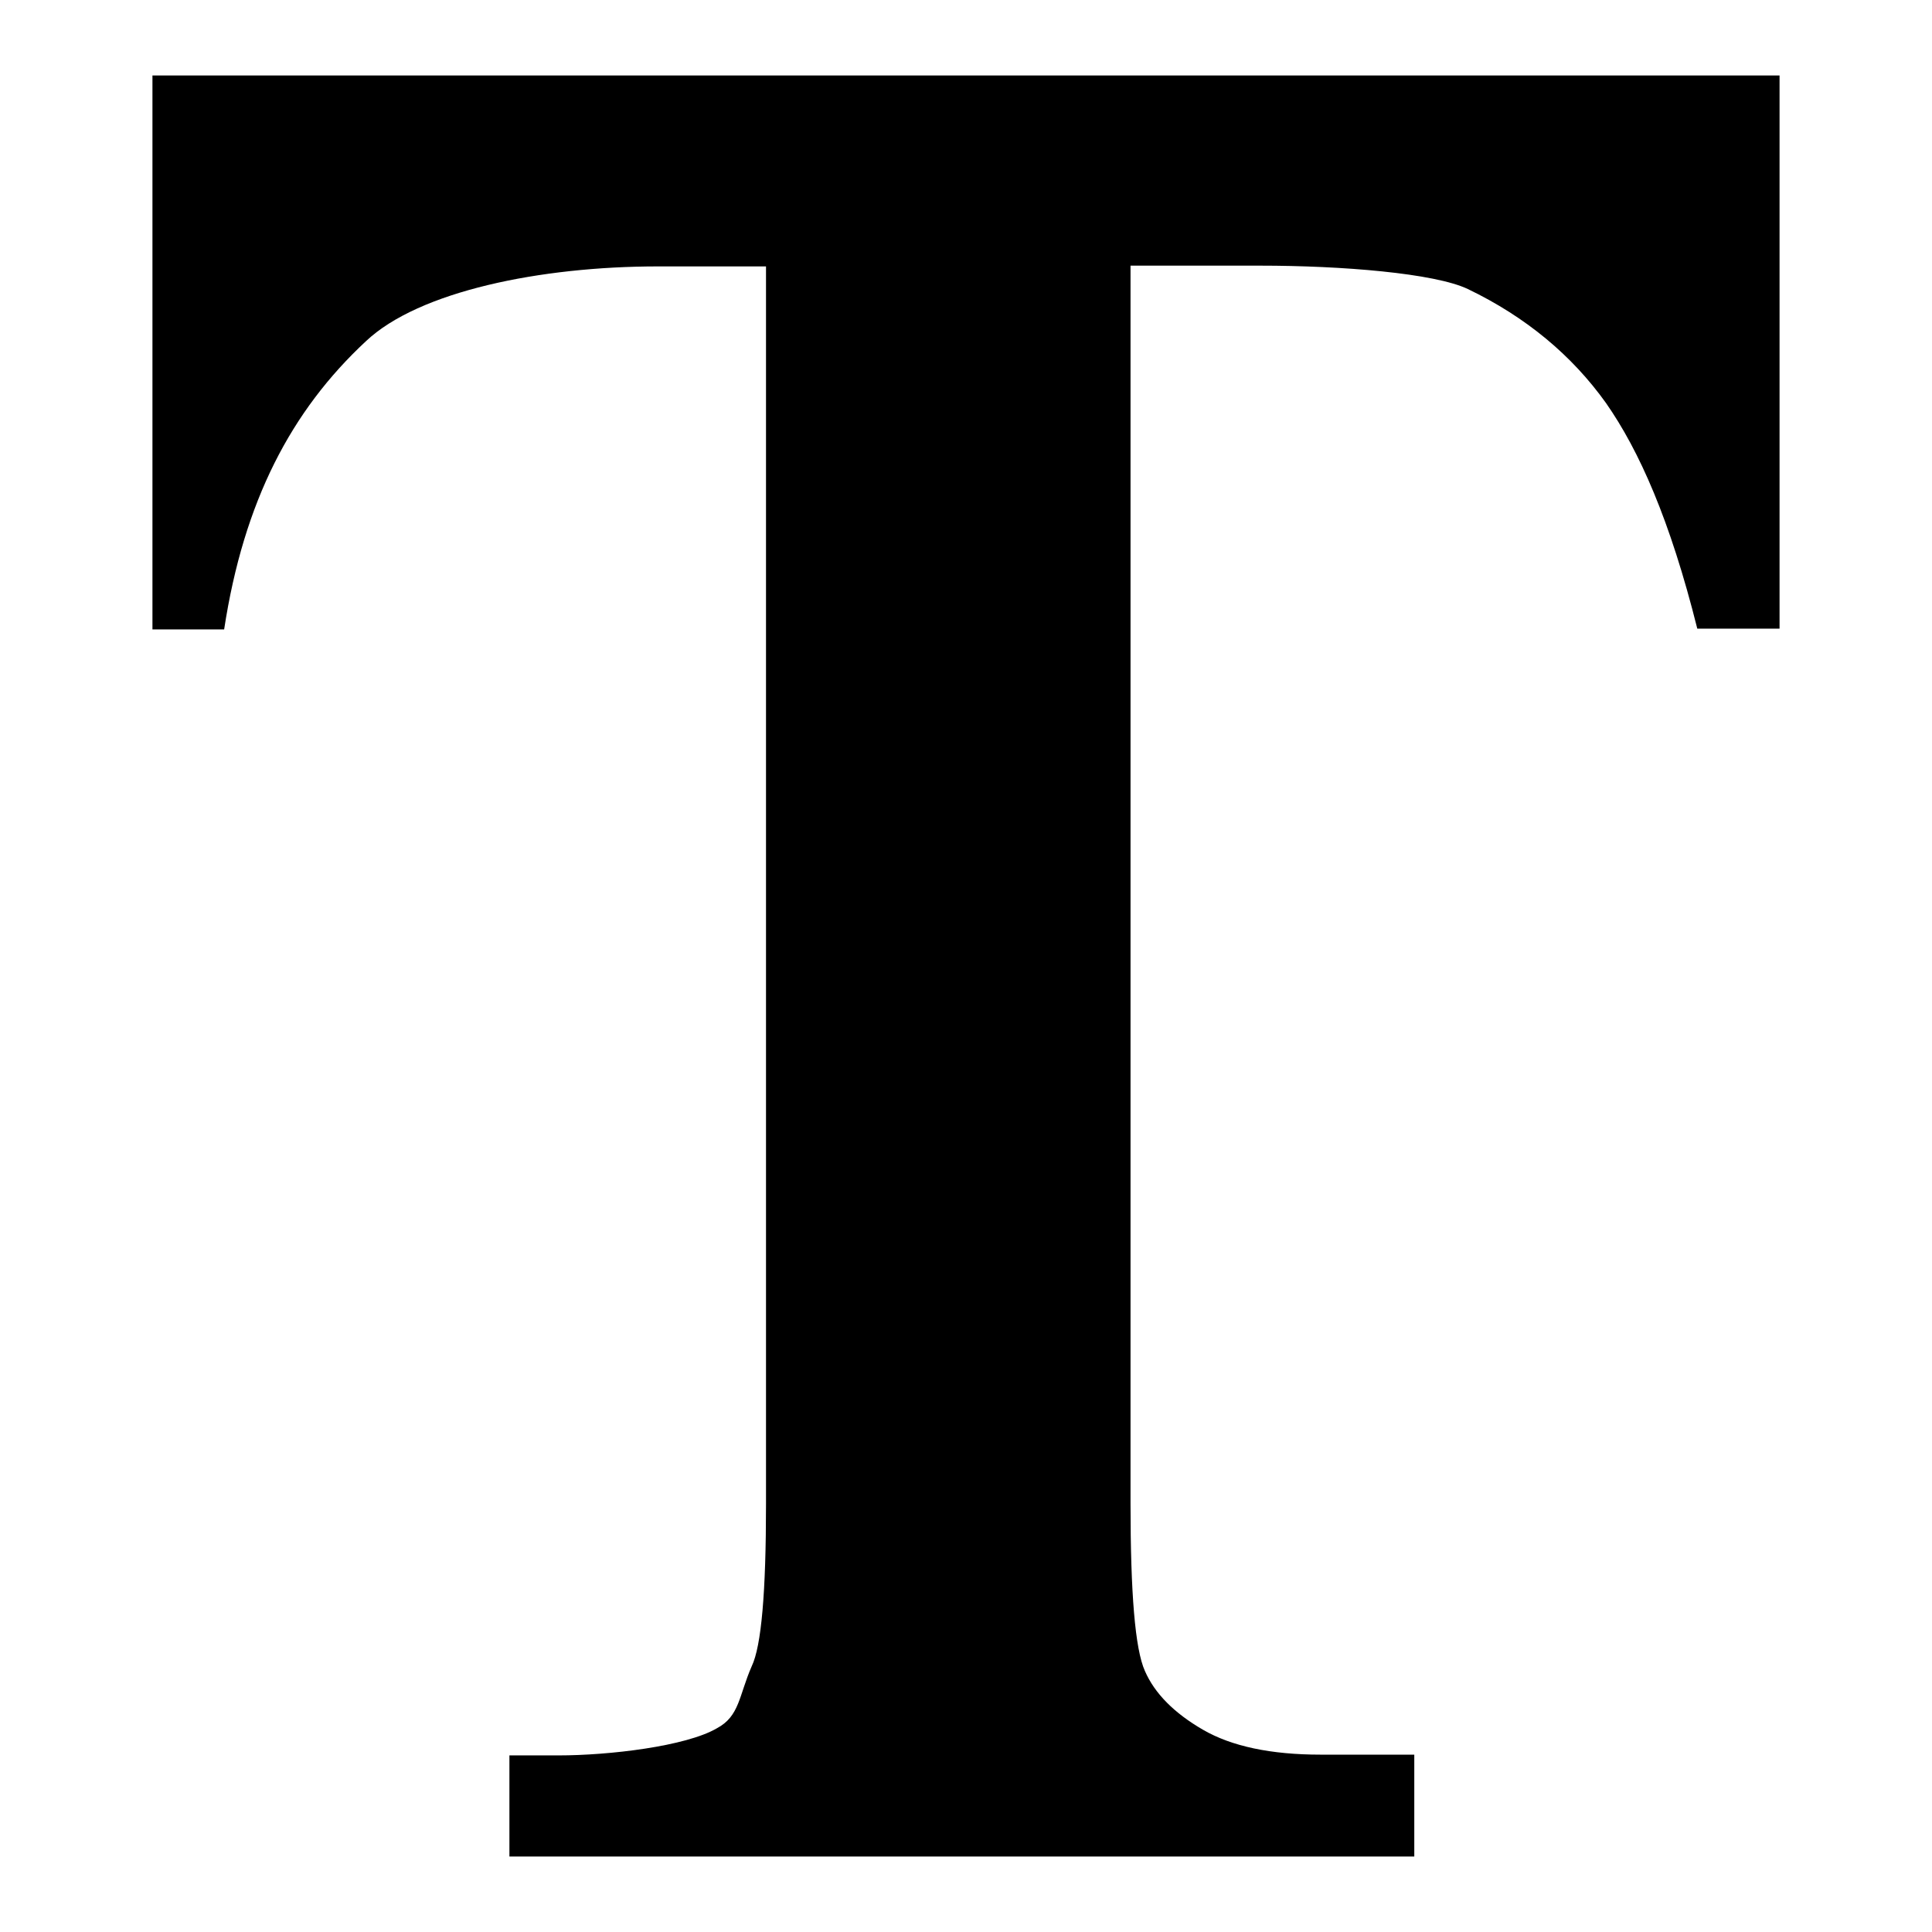 <?xml version="1.0" encoding="utf-8"?>
<!-- Svg Vector Icons : http://www.onlinewebfonts.com/icon -->
<!DOCTYPE svg PUBLIC "-//W3C//DTD SVG 1.1//EN" "http://www.w3.org/Graphics/SVG/1.1/DTD/svg11.dtd">
<svg version="1.1" xmlns="http://www.w3.org/2000/svg" xmlns:xlink="http://www.w3.org/1999/xlink" x="0px" y="0px" viewBox="0 0 256 256" enable-background="new 0 0 256 256" xml:space="preserve">
<g><g><path fill="#000000" d="M20.2,10v73.4h9.5c2.6-17,8.9-29,18.8-38.2c7-6.6,23.1-9.9,38.7-9.9h14.3v164c0,11.6-0.6,18.8-1.9,21.5c-1.7,3.9-1.6,6.6-4.6,8.2c-4.1,2.4-14.3,3.6-21,3.6h-6.5V246h119.9v-13.5H175c-6.6,0-11.8-1.1-15.6-3.3c-3.8-2.2-6.4-4.8-7.7-7.8c-1.3-2.9-1.9-10.3-1.9-22.2v-164H167c10.8,0,23.1,1,27.5,3.1c7.7,3.7,13.8,8.8,18.3,15.1c4.4,6.3,8.5,15.5,12.1,29.9h10.9V10H20.2z"/></g></g>
</svg>